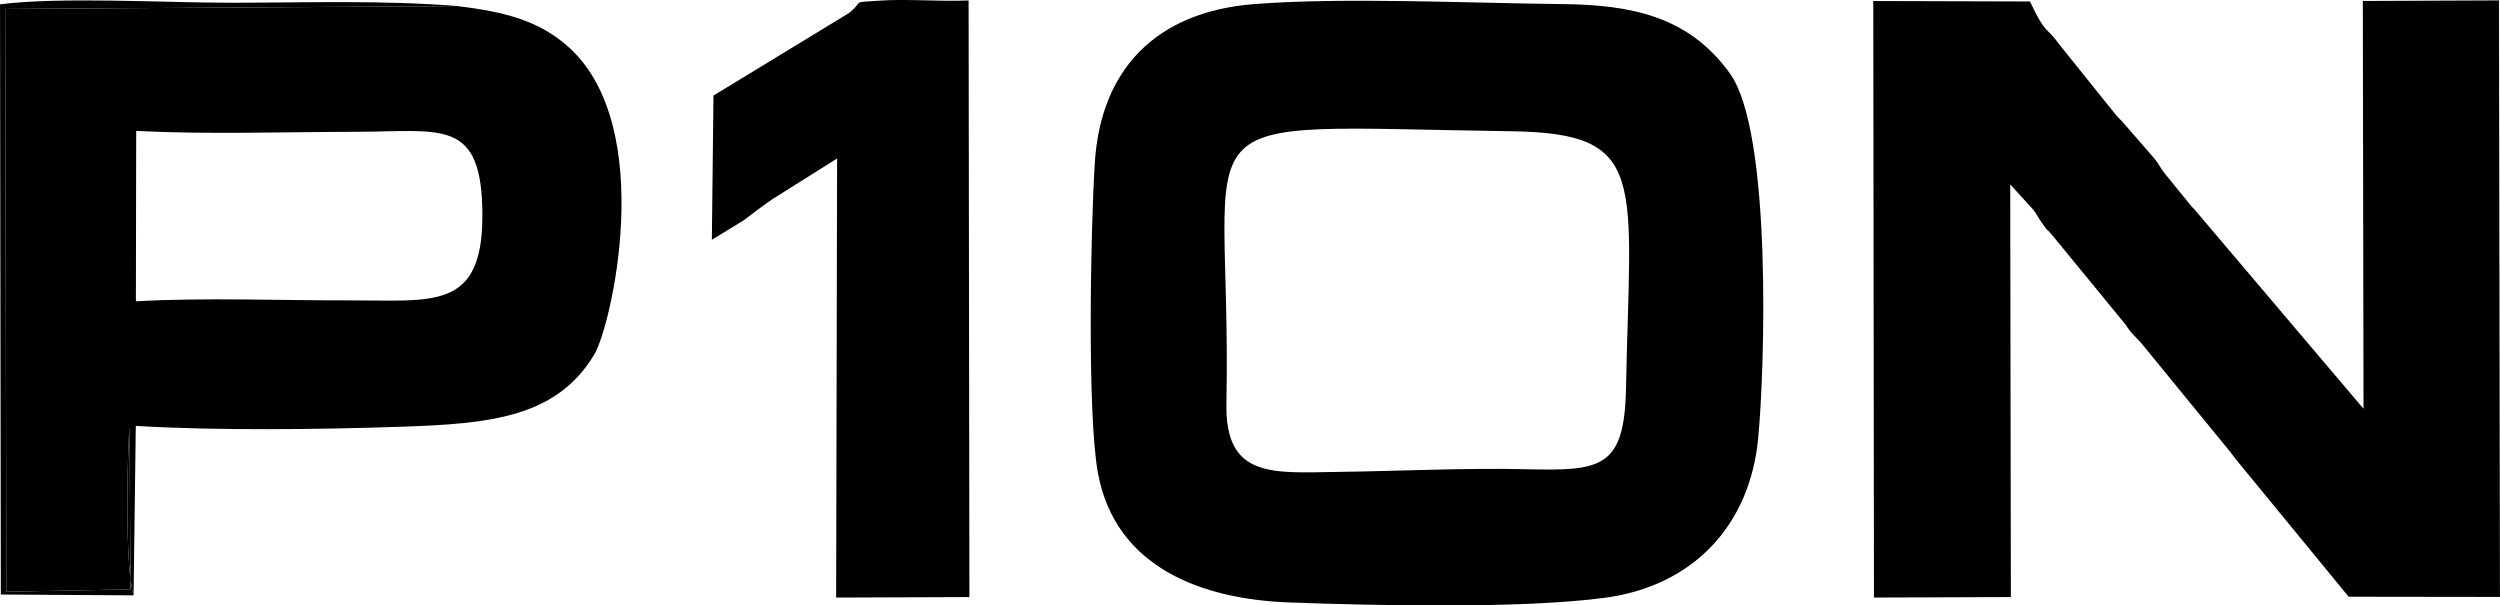<?xml version="1.0" encoding="UTF-8"?>
<!DOCTYPE svg PUBLIC "-//W3C//DTD SVG 1.1//EN" "http://www.w3.org/Graphics/SVG/1.1/DTD/svg11.dtd">
<!-- Creator: CorelDRAW -->
<svg xmlns="http://www.w3.org/2000/svg" xml:space="preserve" width="288.768mm" height="69.937mm" version="1.1" style="shape-rendering:geometricPrecision; text-rendering:geometricPrecision; image-rendering:optimizeQuality; fill-rule:evenodd; clip-rule:evenodd"
viewBox="0 0 2357.69 571.02"
 xmlns:xlink="http://www.w3.org/1999/xlink"
 xmlns:xodm="http://www.corel.com/coreldraw/odm/2003">
 <defs>
  <style type="text/css">
   <![CDATA[
    .fil0 {fill:black}
   ]]>
  </style>
 </defs>
 <g id="Layer_x0020_1">
  <g id="_105553216901056">
   <path class="fil0" d="M1156.6 380.33c5.65,-284.96 -60.06,-261.13 268.67,-256.55 129.85,1.81 111.95,44.75 108.18,242.47 -1.45,76.13 -24.25,77.88 -94.67,76.26 -56.55,-1.31 -118.17,1.74 -175.31,2.5 -62.45,0.82 -108.29,7 -106.87,-64.67zm25.97 -376.46c-92.85,7.32 -144.45,62.01 -150.05,149.2 -4.07,63.4 -7.31,238.5 3.01,293.55 16.54,88.26 97.26,118.51 180.35,121.54 81.83,2.99 219.89,6.08 298.12,-4.47 81.88,-11.04 136.05,-67.23 144.07,-150.02 6.17,-63.68 13.49,-288.61 -26.62,-344.42 -39.3,-54.69 -94.52,-64.78 -158.95,-65.42 -87.84,-0.87 -205.94,-6.58 -289.93,0.05z"/>
   <path class="fil0" d="M1767.32 563.55l129.09 -0.48 -0.6 -389.14 21.53 23.58c4.15,5.26 3.84,6.25 7.62,11.6 9.27,13.12 2.34,3.03 10.67,12.91l68.63 83.69c6.39,9.24 3.9,5.68 10.64,13.12 0.64,0.71 1.67,1.66 2.31,2.37 0.64,0.72 1.62,1.73 2.26,2.46l83.45 102.06c0.64,0.77 1.47,1.92 2.1,2.69l4.16 5.48c0.64,0.77 1.53,1.86 2.17,2.61l103.63 126.27 142.7 0.19 -0.92 -562.6 -128.41 0.55 0.66 384.6 -159.42 -187.99c-0.66,-0.69 -1.7,-1.63 -2.34,-2.35l-25.63 -31.47c-4.48,-5.6 -5.36,-8.79 -9.89,-14.25l-30.9 -35.52c-0.65,-0.69 -1.71,-1.62 -2.36,-2.31 -0.65,-0.7 -1.65,-1.69 -2.29,-2.41l-53.1 -66.07c-14.46,-20.11 -13.04,-8.76 -28.65,-41.75l-147.75 -0.43 0.63 562.59z"/>
   <path class="fil0" d="M128.43 123.47c66.85,3.45 139.83,0.91 207.33,0.83 80.98,-0.1 119.46,-13.81 119.15,80.05 -0.29,88.4 -47.14,78.79 -123.91,78.94 -66.27,0.13 -138.05,-2.75 -202.86,0.86l0.29 -160.68zm-2.47 438.01l2.08 -159.84c74.97,4.63 173.96,3.4 250.62,0.81 83.04,-2.82 146.14,-8.55 181.85,-68.25 15.9,-26.57 59.12,-212.57 -23.05,-288.67 -28.99,-26.85 -63.36,-34.55 -106.14,-39.8l-426.46 2.7 1.13 549.63 117.1 -2.27 -1.02 -153.55c-2.13,30.69 -4.4,132.53 3.88,159.23z"/>
   <path class="fil0" d="M672.85 90.12l-1.52 136 29.94 -18.29c7.94,-6 17.02,-12.98 27.19,-20.03l60.98 -38.34 -0.9 414.1 125.69 -0.47 -0.77 -562.68c-26.73,1.24 -57.88,-1.59 -83.52,0.16 -29.49,2.02 -13.75,-0.35 -29.53,11.84l-127.56 77.7z"/>
   <path class="fil0" d="M125.96 561.47c-8.28,-26.7 -6.01,-128.54 -3.88,-159.23l1.02 153.55 -117.1 2.27 -1.13 -549.63 426.46 -2.7c-69.64,-5.73 -144.22,-3.16 -214.5,-3.14 -61.56,0.01 -159.74,-5.78 -216.82,1.48l0.76 556.62 125.2 0.79z"/>
  </g>
 </g>
</svg>
